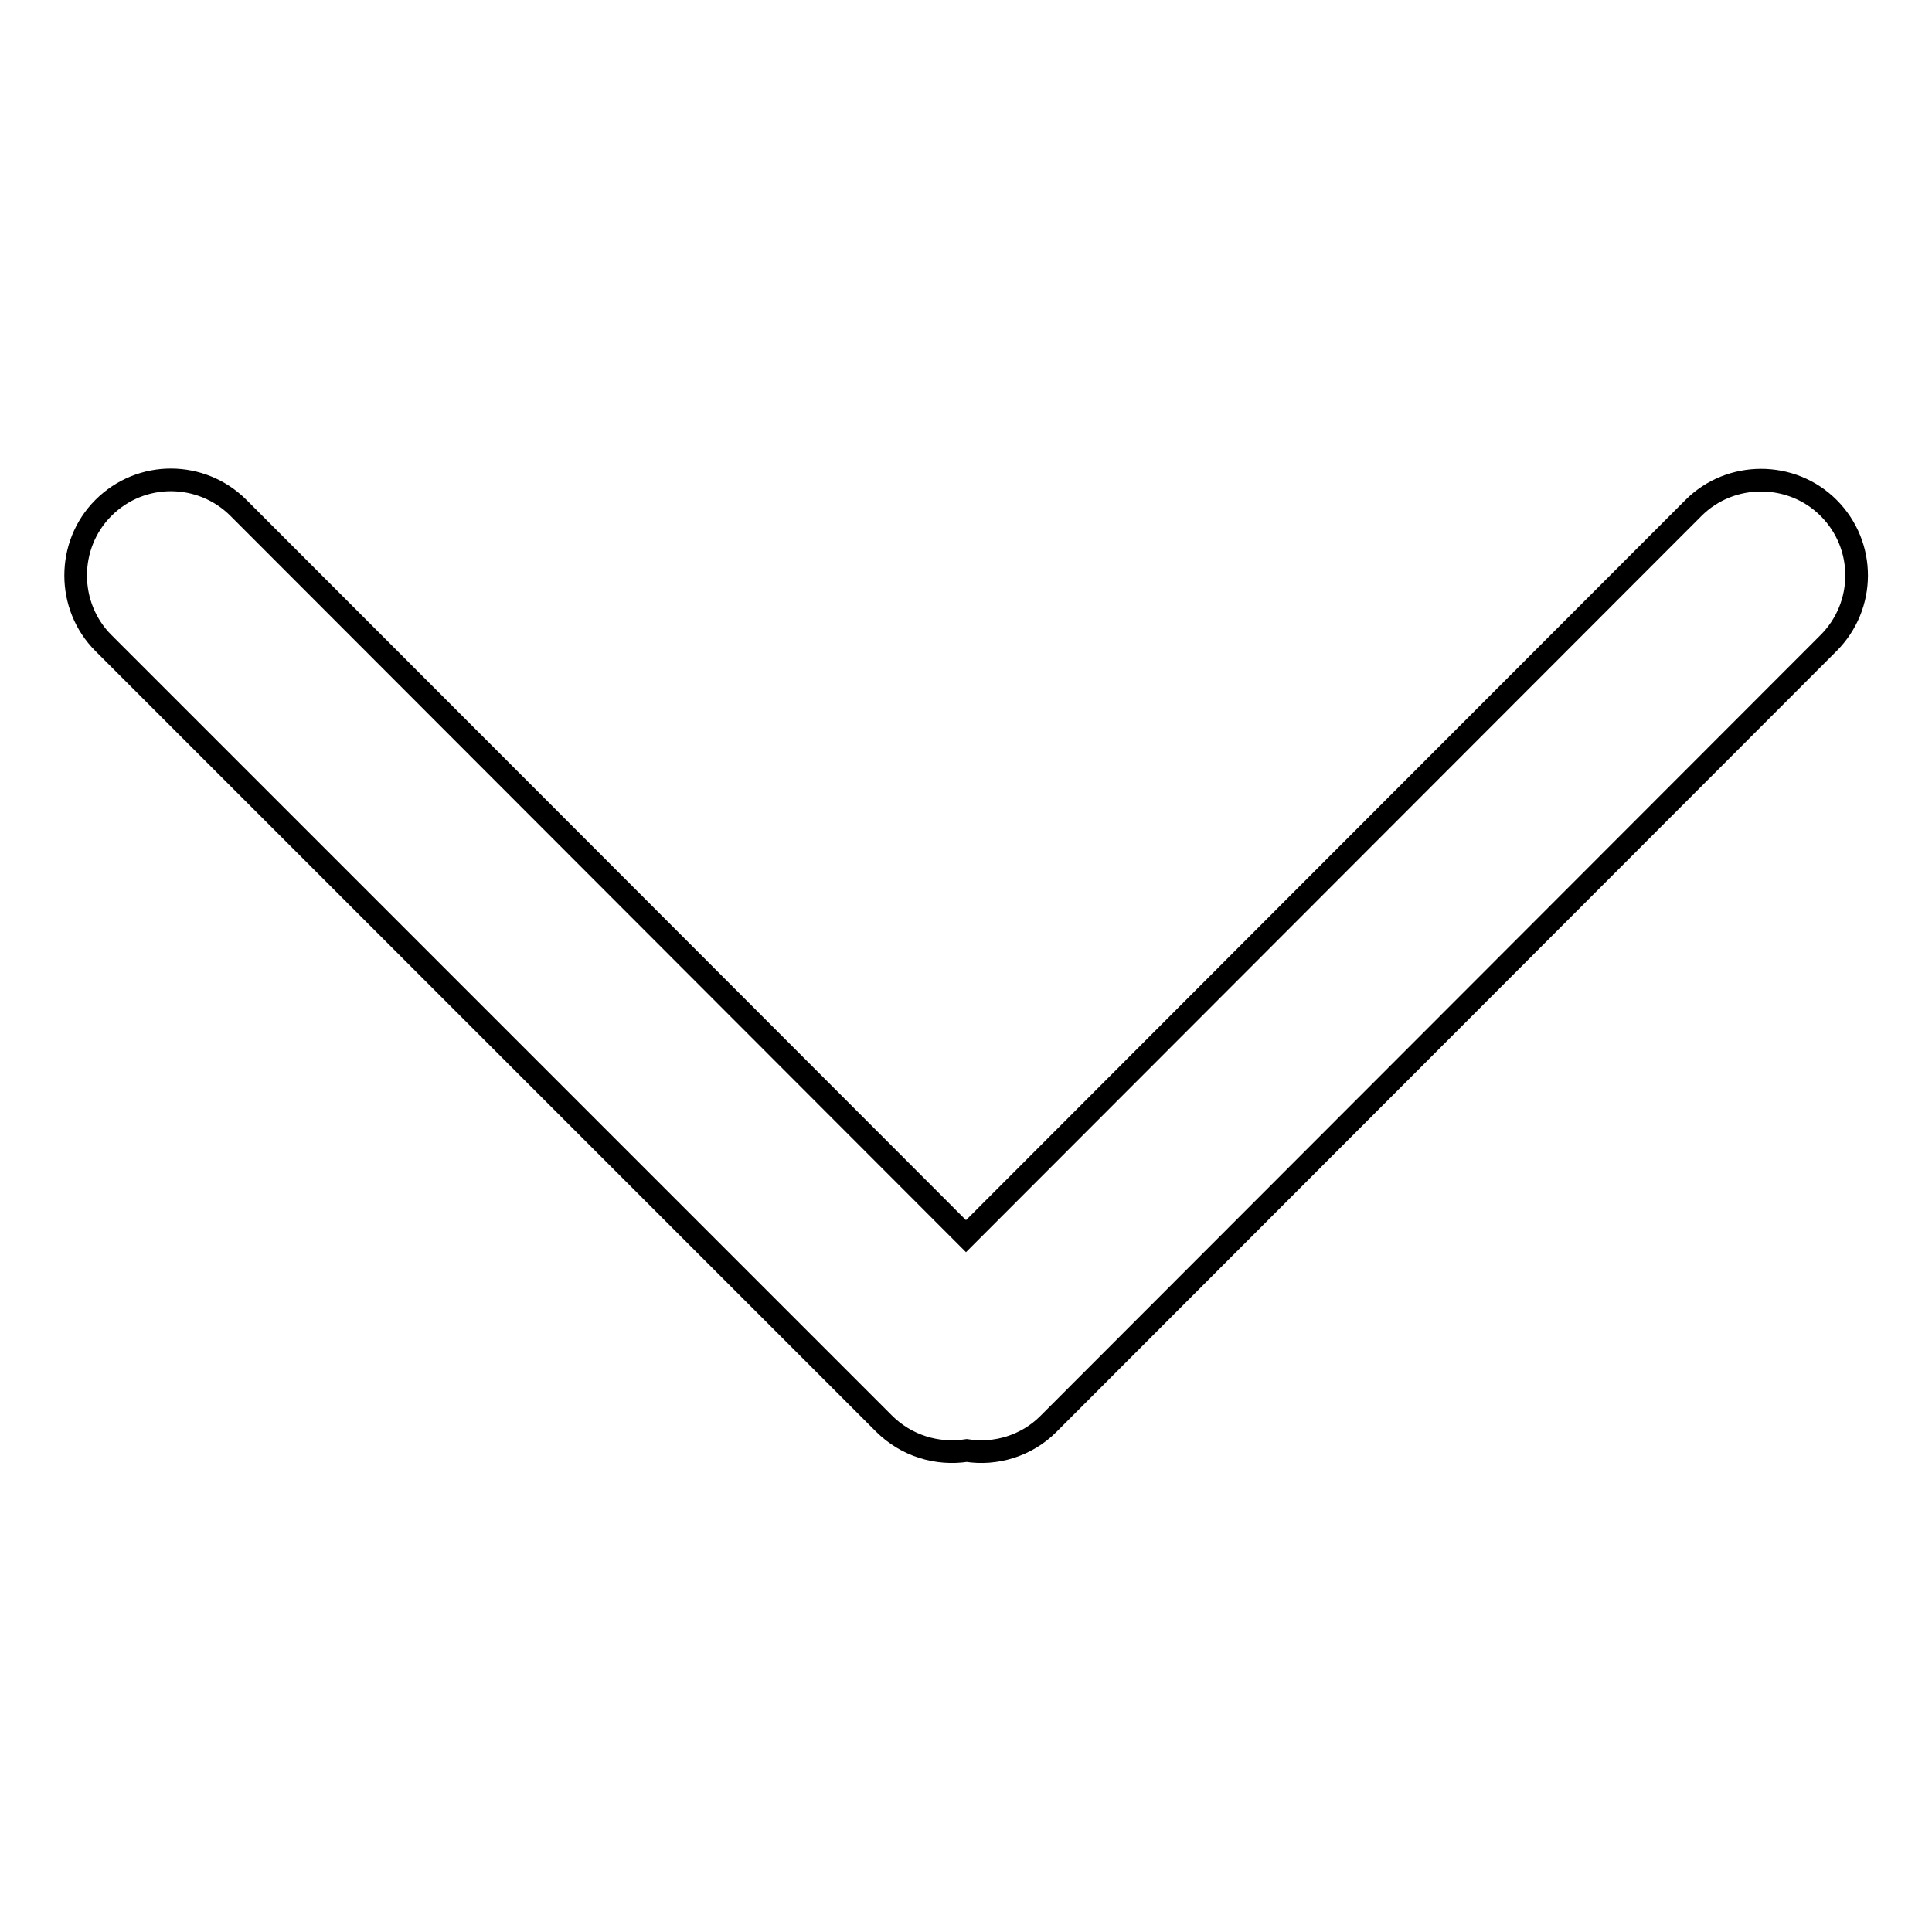 <?xml version="1.0" encoding="utf-8"?>
<!-- Svg Vector Icons : http://www.onlinewebfonts.com/icon -->
<!DOCTYPE svg PUBLIC "-//W3C//DTD SVG 1.1//EN" "http://www.w3.org/Graphics/SVG/1.1/DTD/svg11.dtd">
<svg version="1.1" xmlns="http://www.w3.org/2000/svg" xmlns:xlink="http://www.w3.org/1999/xlink" x="0px" y="0px" viewBox="0 0 256 256" enable-background="new 0 0 256 256" xml:space="preserve">
<g><g><path stroke-width="3" fill-opacity="0" stroke="#000000"  d="M128.1,192.2c3.8,0.6,7.9-0.6,10.8-3.5L242.3,85.2c4.9-4.9,5-12.9,0-17.9c-4.9-4.9-13-4.9-17.9,0L128,163.8L31.6,67.3c-4.9-4.9-12.9-5-17.9,0c-4.9,4.9-4.9,13,0,17.9l103.4,103.4C120.1,191.6,124.2,192.8,128.1,192.2z"/></g></g>
</svg>